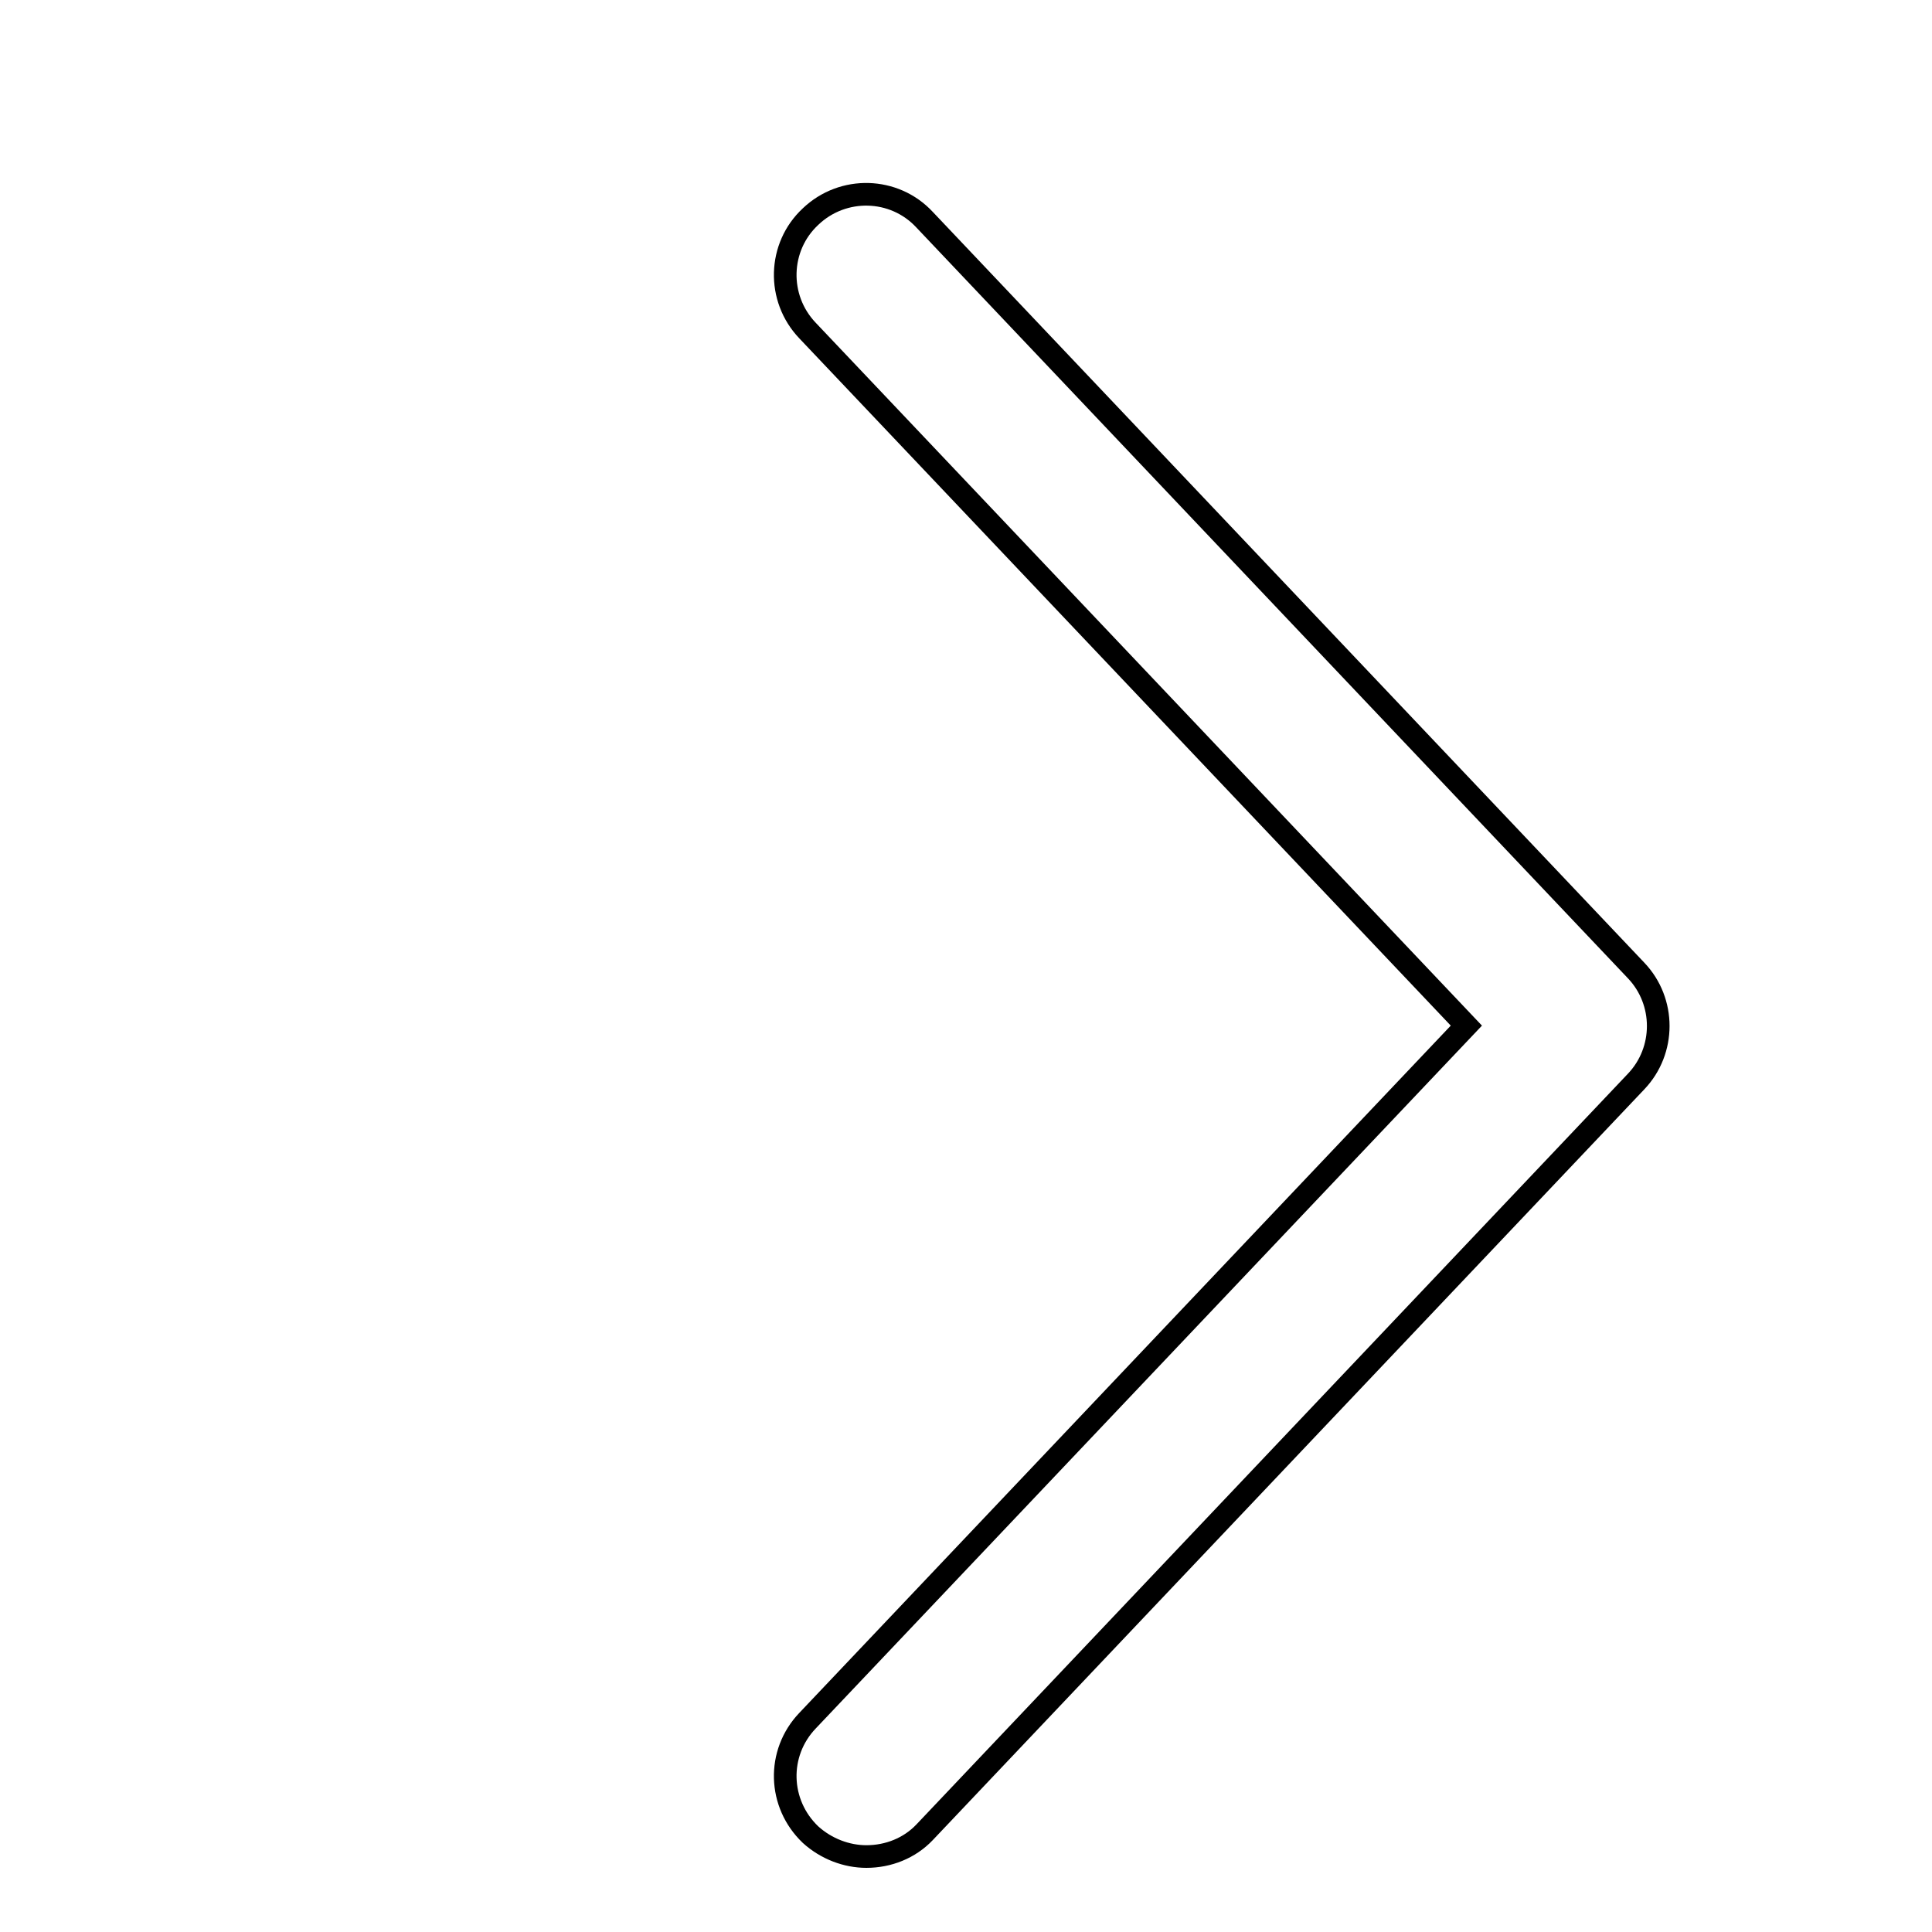 <?xml version="1.0" encoding="utf-8"?>
<!-- Svg Vector Icons : http://www.onlinewebfonts.com/icon -->
<!DOCTYPE svg PUBLIC "-//W3C//DTD SVG 1.1//EN" "http://www.w3.org/Graphics/SVG/1.1/DTD/svg11.dtd">
<svg version="1.1" xmlns="http://www.w3.org/2000/svg" xmlns:xlink="http://www.w3.org/1999/xlink" x="0px" y="0px" viewBox="0 0 256 256" enable-background="new 0 0 256 256" xml:space="preserve">
<g><g><path stroke-width="3" fill-opacity="0" stroke="#000000"  d="M36.2,10"/><path stroke-width="3" fill-opacity="0" stroke="#000000"  d="M114.8,246c-2.6,0-5.3-1-7.4-2.9c-4.3-4.1-4.5-10.8-0.4-15.1l87.3-92.1l-87.3-92.1c-4.1-4.3-3.9-11.1,0.4-15.1c4.3-4.1,11.1-3.9,15.1,0.4l94.3,99.5c3.9,4.1,3.9,10.6,0,14.7l-94.3,99.5C120.5,244.9,117.7,246,114.8,246L114.8,246z"/></g></g>
</svg>